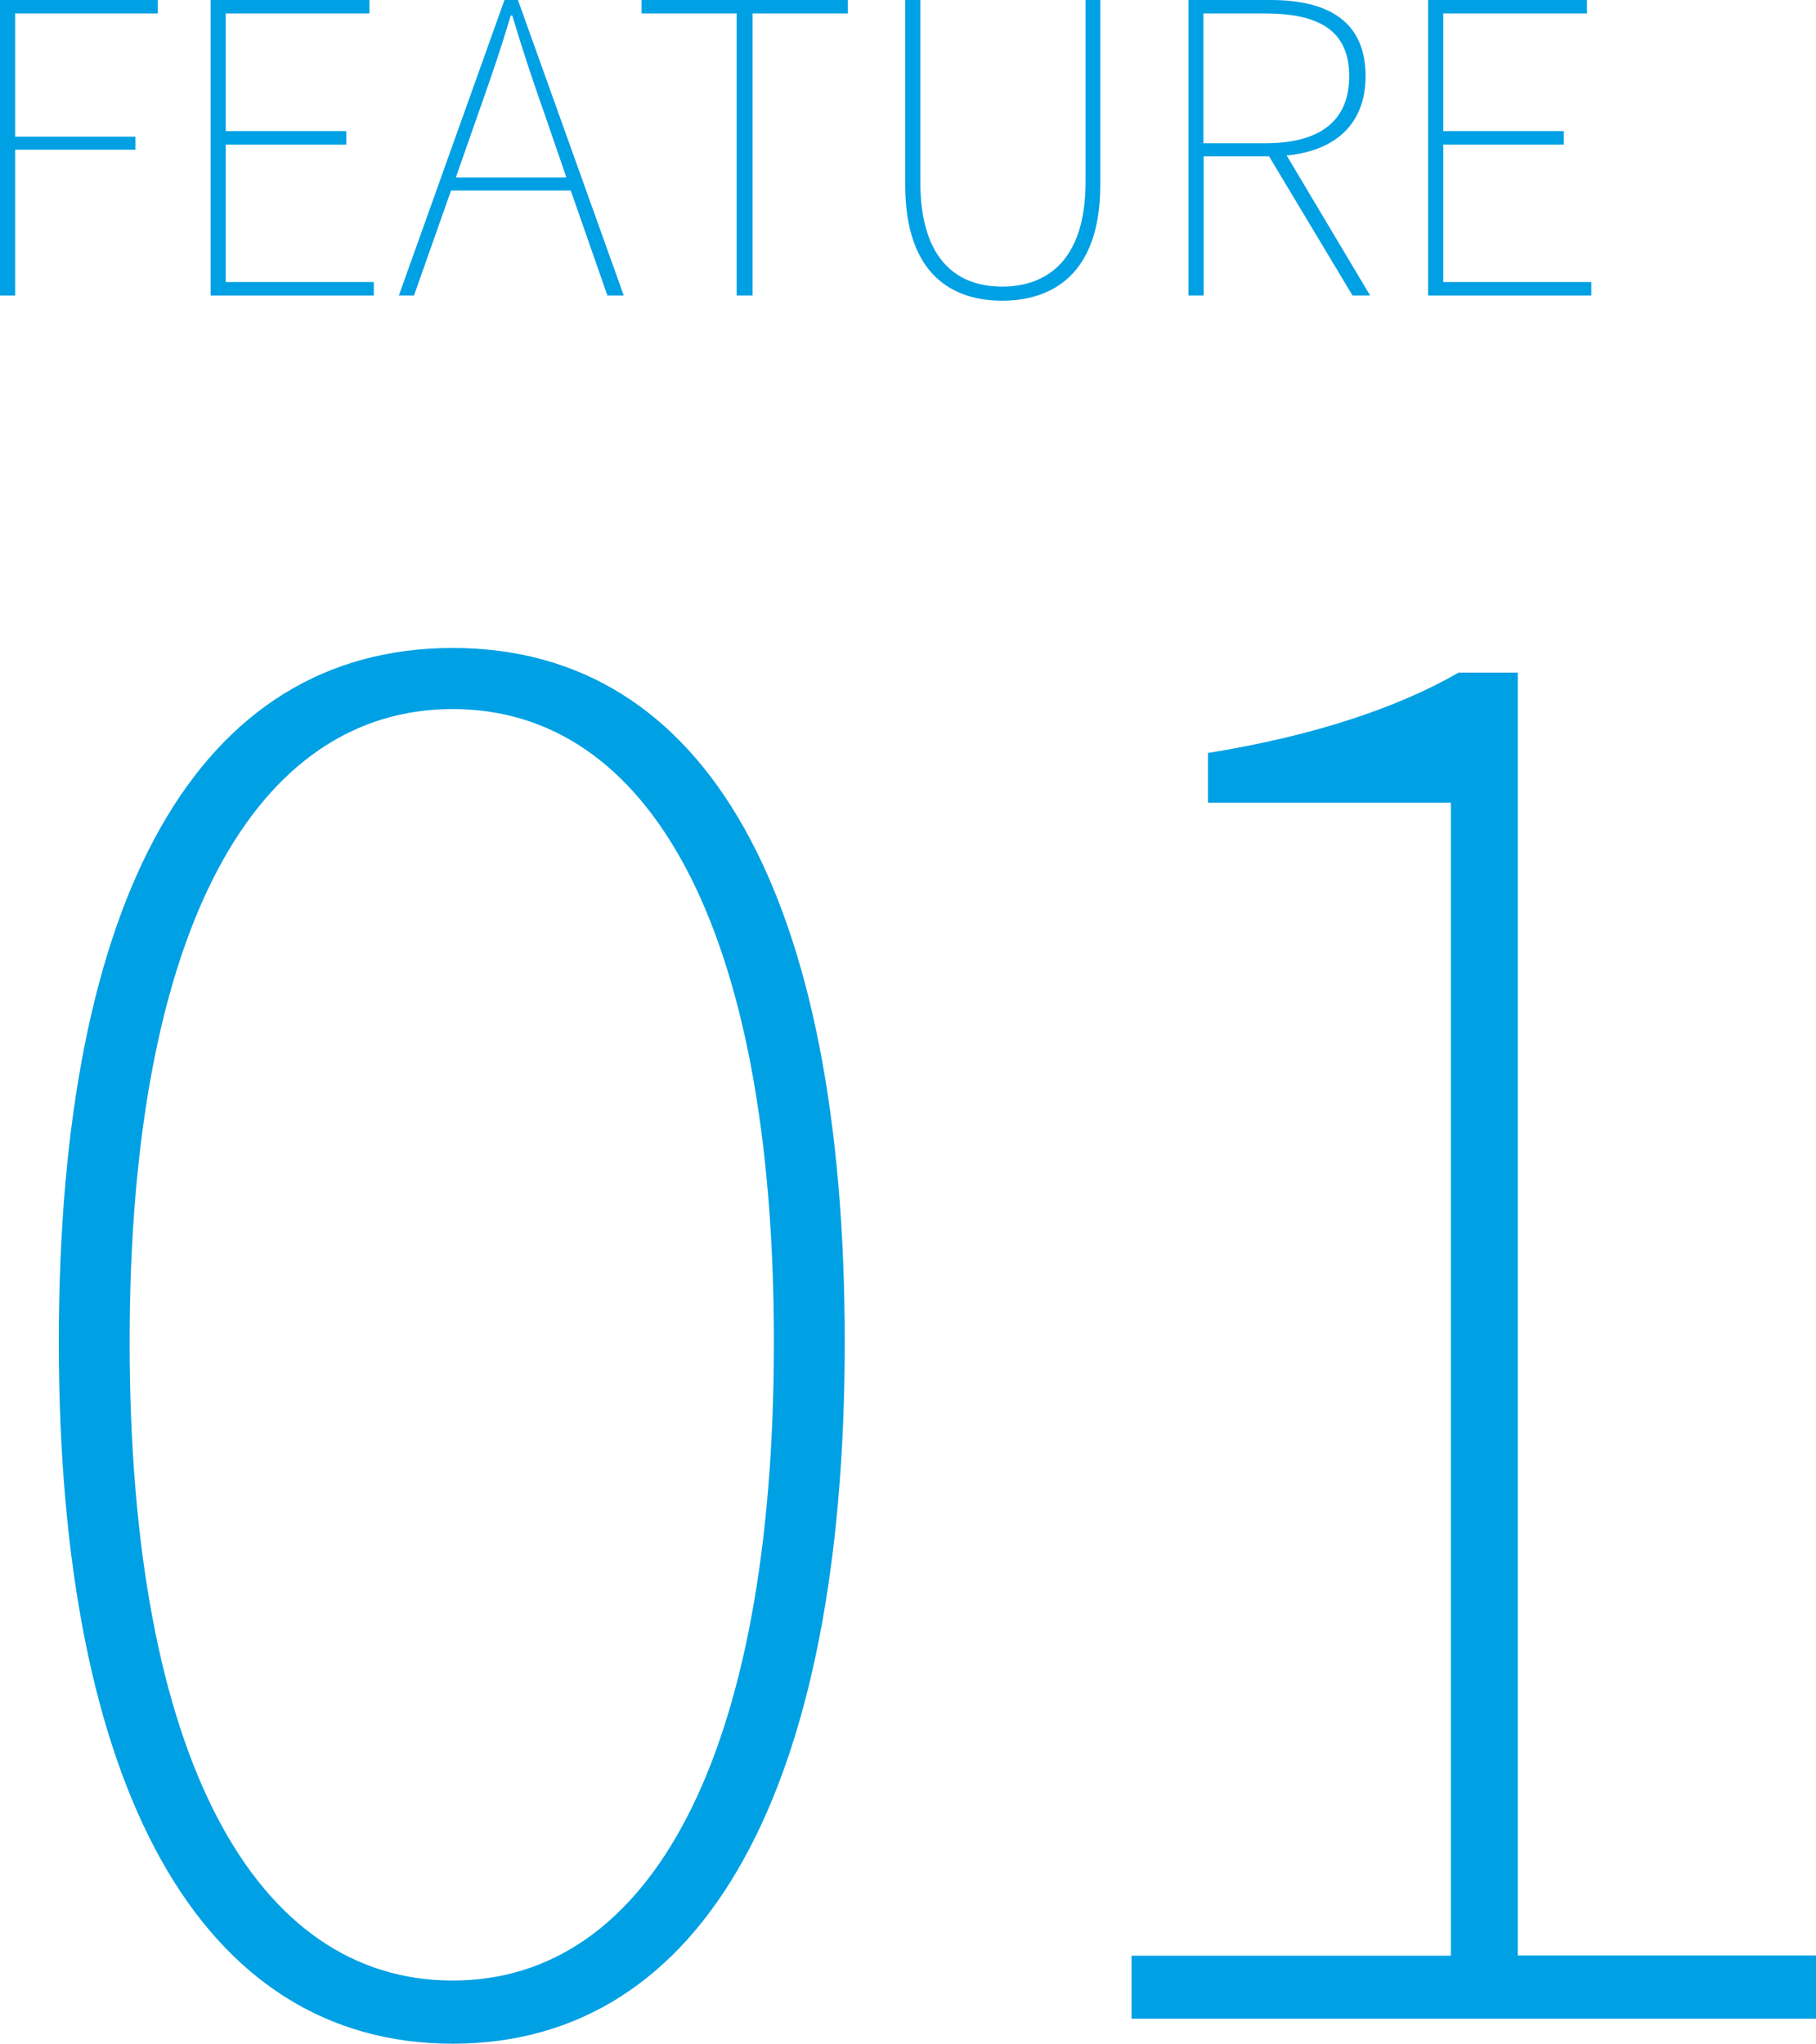 <?xml version="1.0" encoding="UTF-8"?>
<svg id="uuid-61b6d4c7-1054-4c96-bb93-e43a0ea6ef62" data-name="レイヤー 2" xmlns="http://www.w3.org/2000/svg" viewBox="0 0 87.69 98.69">
  <defs>
    <style>
      .uuid-fd88438f-92d2-41d7-a8aa-0086355235f5 {
        fill: #00a0e4;
      }
    </style>
  </defs>
  <g id="uuid-830d6b31-ac58-4dbd-812c-659a0e198bff" data-name="レイヤー 1">
    <g>
      <g>
        <path class="uuid-fd88438f-92d2-41d7-a8aa-0086355235f5" d="M2.84,64.8c0-21.51,6.74-33.51,19.02-33.51s18.93,12,18.93,33.51-6.74,33.89-18.93,33.89S2.84,86.31,2.84,64.8Zm34.53,0c0-20.13-6.09-30.56-15.51-30.56s-15.6,10.43-15.6,30.56,6.09,30.84,15.6,30.84,15.51-10.8,15.51-30.84Z"/>
        <path class="uuid-fd88438f-92d2-41d7-a8aa-0086355235f5" d="M54.64,94.44h15.42V38.76h-11.73v-2.4c5.17-.83,9.23-2.22,12.1-3.88h2.86v61.95h14.4v3.05H54.64v-3.05Z"/>
      </g>
      <g>
        <path class="uuid-fd88438f-92d2-41d7-a8aa-0086355235f5" d="M0,0H7.62V.65H.73V6.6H6.54v.63H.73v7.04H0V0Z"/>
        <path class="uuid-fd88438f-92d2-41d7-a8aa-0086355235f5" d="M10.18,0h7.66V.65h-6.94V6.33h5.82v.65h-5.82v6.64h7.15v.65h-7.88V0Z"/>
        <path class="uuid-fd88438f-92d2-41d7-a8aa-0086355235f5" d="M24.36,0h.65l5.11,14.27h-.79l-1.77-5.07h-5.78l-1.79,5.07h-.73L24.36,0Zm-2.36,8.57h5.35l-.98-2.85c-.61-1.73-1.1-3.18-1.63-4.97h-.08c-.53,1.79-1.04,3.24-1.65,4.97l-1,2.85Z"/>
        <path class="uuid-fd88438f-92d2-41d7-a8aa-0086355235f5" d="M35.58,.65h-4.6V0h9.96V.65h-4.6V14.27h-.77V.65Z"/>
        <path class="uuid-fd88438f-92d2-41d7-a8aa-0086355235f5" d="M43.71,8.92V0h.73V8.77c0,3.91,1.89,5.07,3.95,5.07s4.03-1.16,4.03-5.07V0h.71V8.92c0,4.42-2.42,5.6-4.74,5.6s-4.68-1.18-4.68-5.6Z"/>
        <path class="uuid-fd88438f-92d2-41d7-a8aa-0086355235f5" d="M57.39,0h3.95c2.81,0,4.6,1.04,4.6,3.68,0,2.3-1.45,3.6-3.81,3.83l4.03,6.76h-.85l-4.03-6.72h-3.16v6.72h-.73V0Zm3.69,6.92c2.61,0,4.07-1.04,4.07-3.24s-1.45-3.03-4.07-3.03h-2.97V6.92h2.97Z"/>
        <path class="uuid-fd88438f-92d2-41d7-a8aa-0086355235f5" d="M68.96,0h7.67V.65h-6.94V6.33h5.82v.65h-5.82v6.64h7.15v.65h-7.88V0Z"/>
      </g>
    </g>
  </g>
</svg>